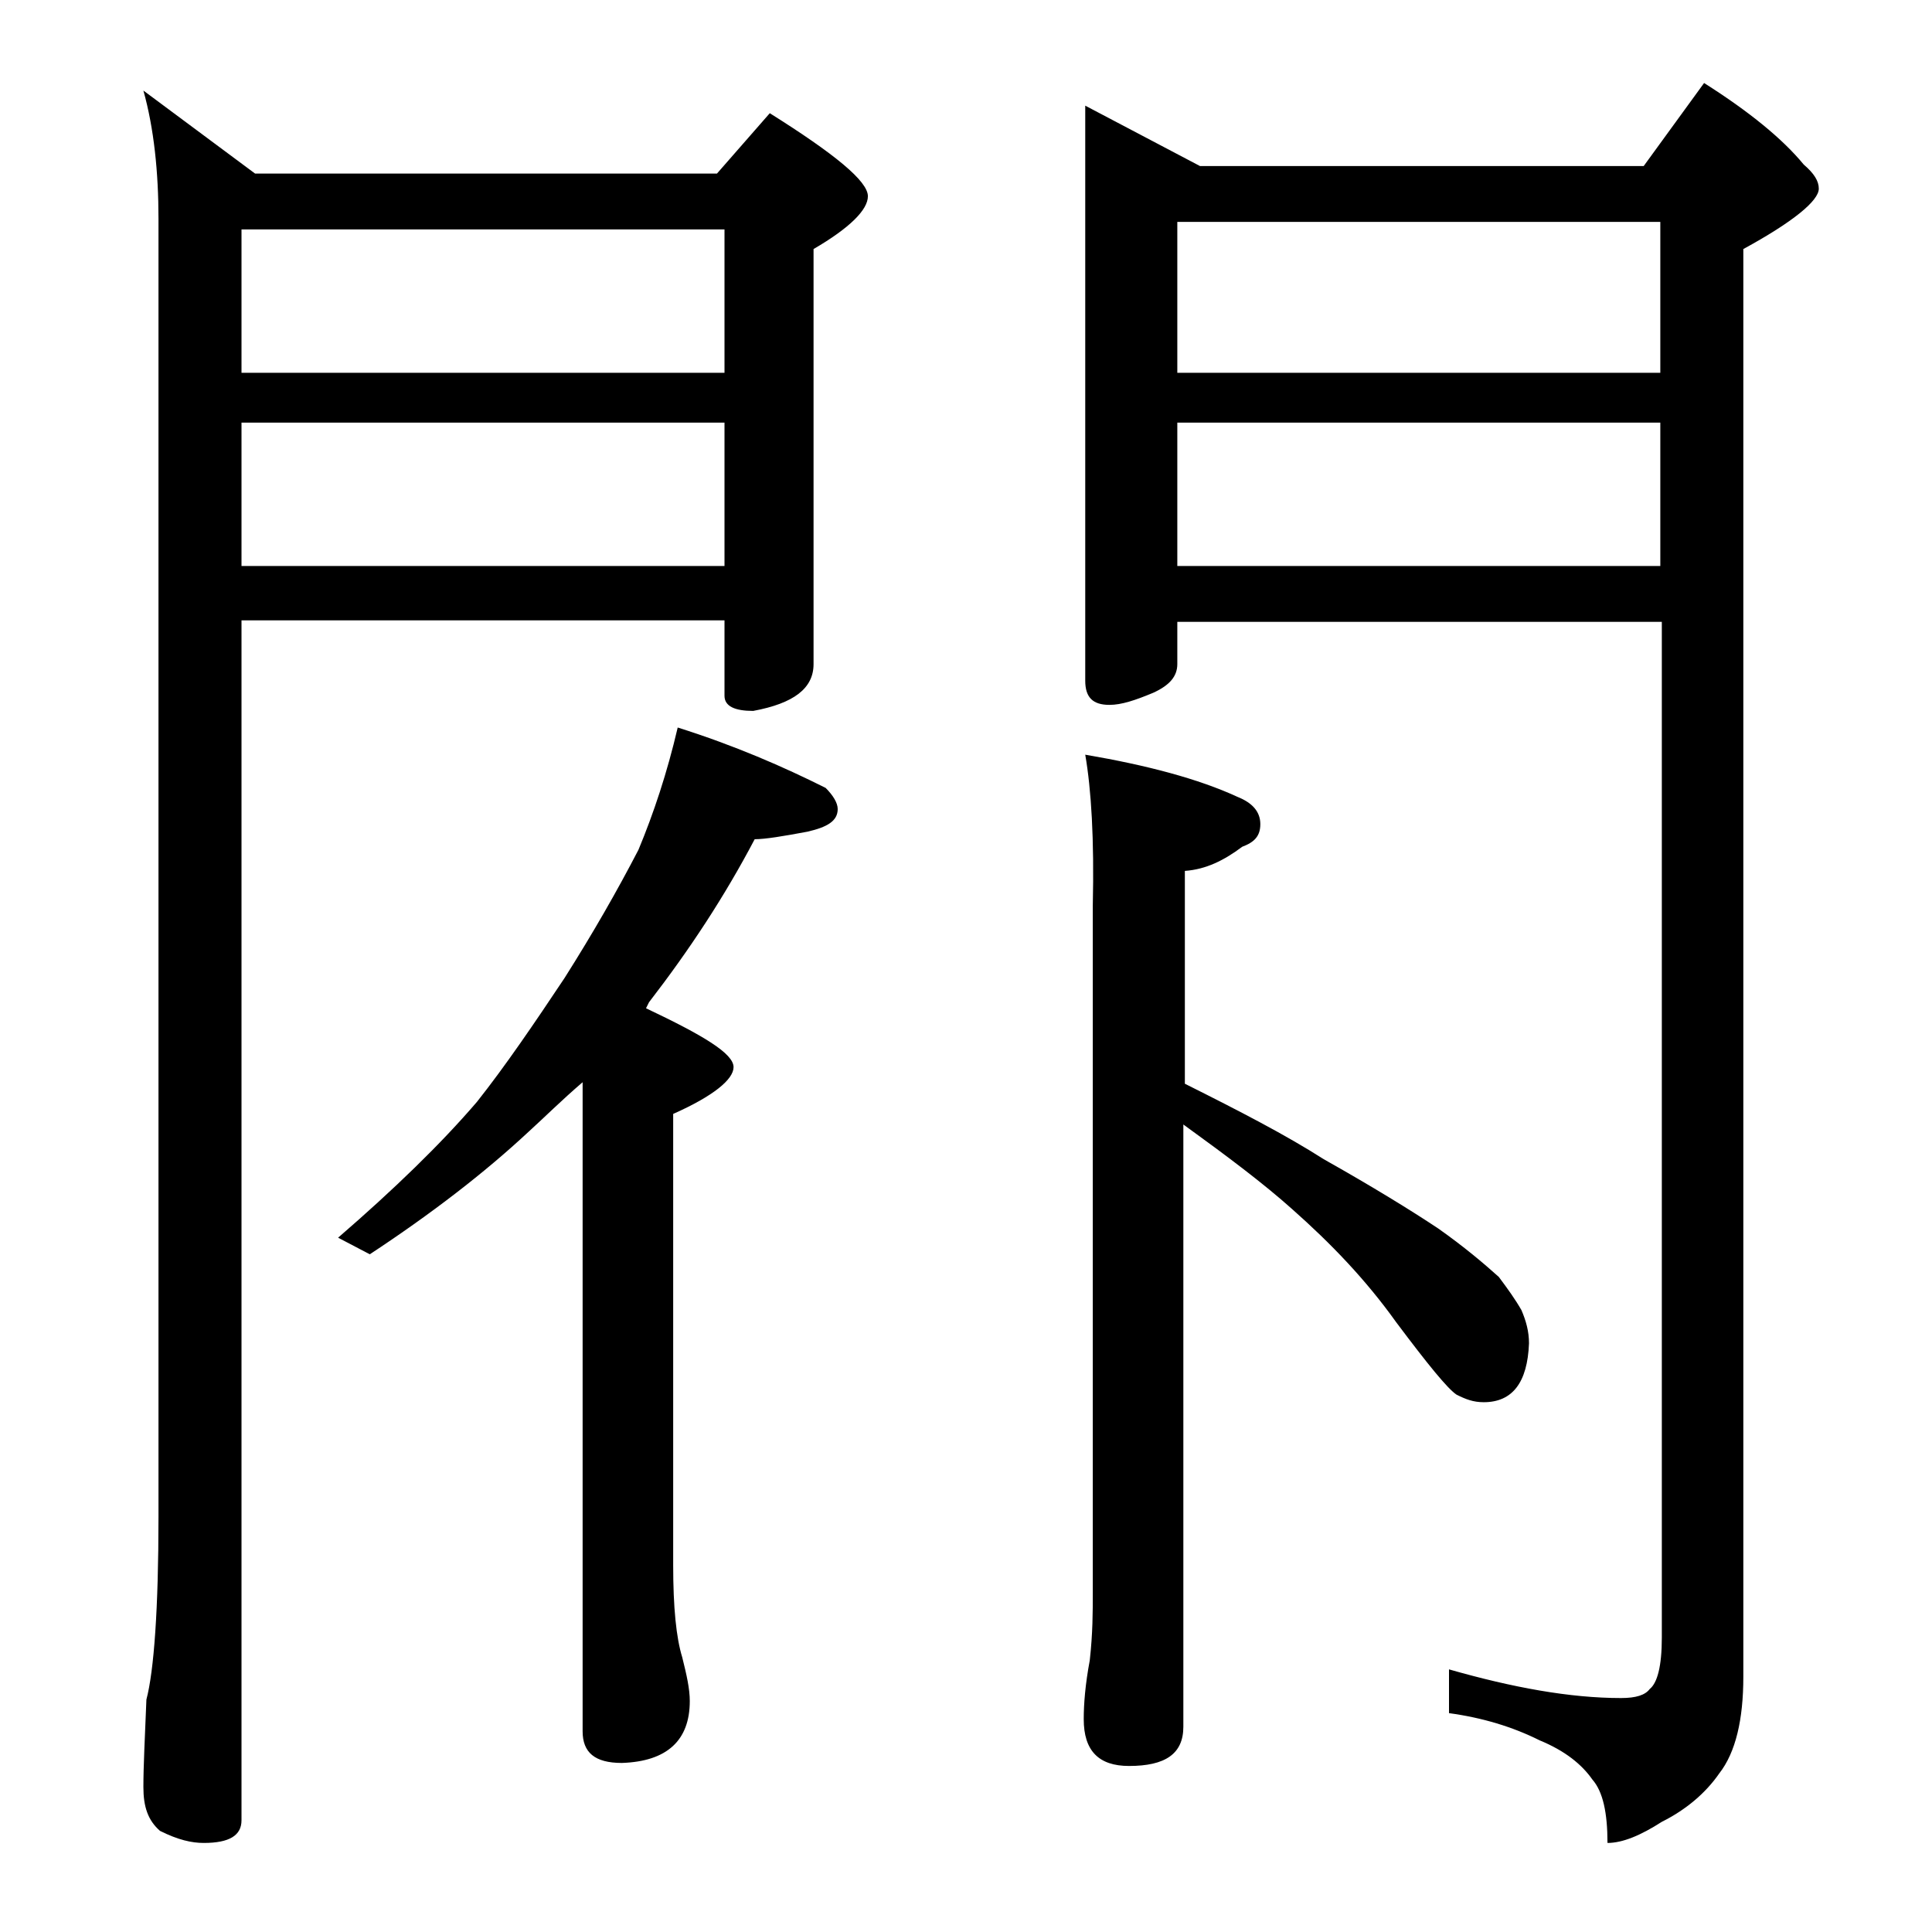<?xml version="1.0" encoding="utf-8"?>
<!-- Generator: Adobe Illustrator 18.0.0, SVG Export Plug-In . SVG Version: 6.00 Build 0)  -->
<!DOCTYPE svg PUBLIC "-//W3C//DTD SVG 1.1//EN" "http://www.w3.org/Graphics/SVG/1.1/DTD/svg11.dtd">
<svg version="1.1" id="Layer_1" xmlns="http://www.w3.org/2000/svg" xmlns:xlink="http://www.w3.org/1999/xlink" x="0px" y="0px"
	 viewBox="0 0 128 128" enable-background="new 0 0 128 128" xml:space="preserve">
<path d="M9.5,6l7.4,5.5h30.6l3.5-4c4.3,2.7,6.5,4.5,6.5,5.5c0,0.9-1.2,2.1-3.6,3.5V44c0,1.6-1.3,2.6-4,3.1c-1.2,0-1.9-0.3-1.9-1v-5
	H16v79.5c0,1-0.8,1.5-2.5,1.5c-0.8,0-1.7-0.2-2.9-0.8c-0.8-0.7-1.1-1.6-1.1-2.9c0-1.4,0.1-3.3,0.2-5.8c0.5-1.9,0.8-6,0.8-12.1v-86
	C10.5,11.4,10.2,8.5,9.5,6z M16,24.7h32v-9.5H16V24.7z M16,37.5h32V28H16V37.5z M44.9,48.2c3.8,1.2,7,2.6,9.8,4
	c0.5,0.5,0.8,1,0.8,1.4c0,0.8-0.7,1.2-2,1.5c-1.6,0.3-2.8,0.5-3.5,0.5c-2,3.8-4.3,7.3-7,10.8l-0.2,0.4c3.8,1.8,5.8,3,5.8,3.9
	c0,0.8-1.3,1.9-4,3.1v29.9c0,2.8,0.2,4.8,0.6,6.1c0.3,1.2,0.5,2.1,0.5,2.9c0,2.6-1.5,4-4.5,4.1c-1.8,0-2.6-0.7-2.6-2.1v-43
	C37.2,72.9,36.1,74,35,75c-2.9,2.7-6.4,5.4-10.5,8.1L22.4,82c3.7-3.2,6.8-6.2,9.2-9c1.9-2.4,3.8-5.2,5.8-8.2c1.9-3,3.5-5.8,4.9-8.5
	C43.3,53.9,44.2,51.2,44.9,48.2z M71.9,7l7.6,4h29.4l4-5.5c3,1.9,5.2,3.7,6.6,5.4c0.7,0.6,1,1.1,1,1.6c0,0.8-1.7,2.2-5,4v94.6
	c0,2.8-0.5,5-1.6,6.4c-0.9,1.3-2.2,2.4-3.8,3.2c-1.4,0.9-2.6,1.4-3.6,1.4c0-2-0.3-3.4-1-4.2c-0.7-1-1.8-1.9-3.5-2.6
	c-1.8-0.9-3.8-1.5-6-1.8v-2.9c4.2,1.2,8,1.9,11.4,1.9c1,0,1.6-0.2,1.9-0.6c0.5-0.4,0.8-1.5,0.8-3.4V41.2H78V44
	c0,0.8-0.5,1.4-1.6,1.9c-1.2,0.5-2.1,0.8-2.9,0.8c-1.1,0-1.6-0.5-1.6-1.6V7z M71.9,50c4.1,0.7,7.5,1.6,10.1,2.8c1,0.4,1.5,1,1.5,1.8
	s-0.4,1.2-1.2,1.5c-1.2,0.9-2.4,1.5-3.8,1.6v14.1c3.6,1.8,6.7,3.4,9.2,5c3.2,1.8,5.8,3.4,7.6,4.6c1.7,1.2,3,2.3,4,3.2
	c0.6,0.8,1.1,1.5,1.5,2.2c0.3,0.7,0.5,1.4,0.5,2.2c-0.1,2.6-1.1,3.9-3,3.9c-0.7,0-1.2-0.2-1.8-0.5c-0.6-0.4-1.9-2-4-4.8
	c-2-2.8-4.3-5.2-6.9-7.5c-1.9-1.7-4.3-3.5-7.2-5.6v39.9c0,1.8-1.2,2.6-3.6,2.6c-2,0-3-1-3-3.1c0-1,0.1-2.3,0.4-3.9
	c0.2-1.8,0.2-3.2,0.2-4.5V60C72.5,55.6,72.3,52.3,71.9,50z M78,24.7h32v-10H78V24.7z M78,37.5h32V28H78V37.5z"/>
</svg>
